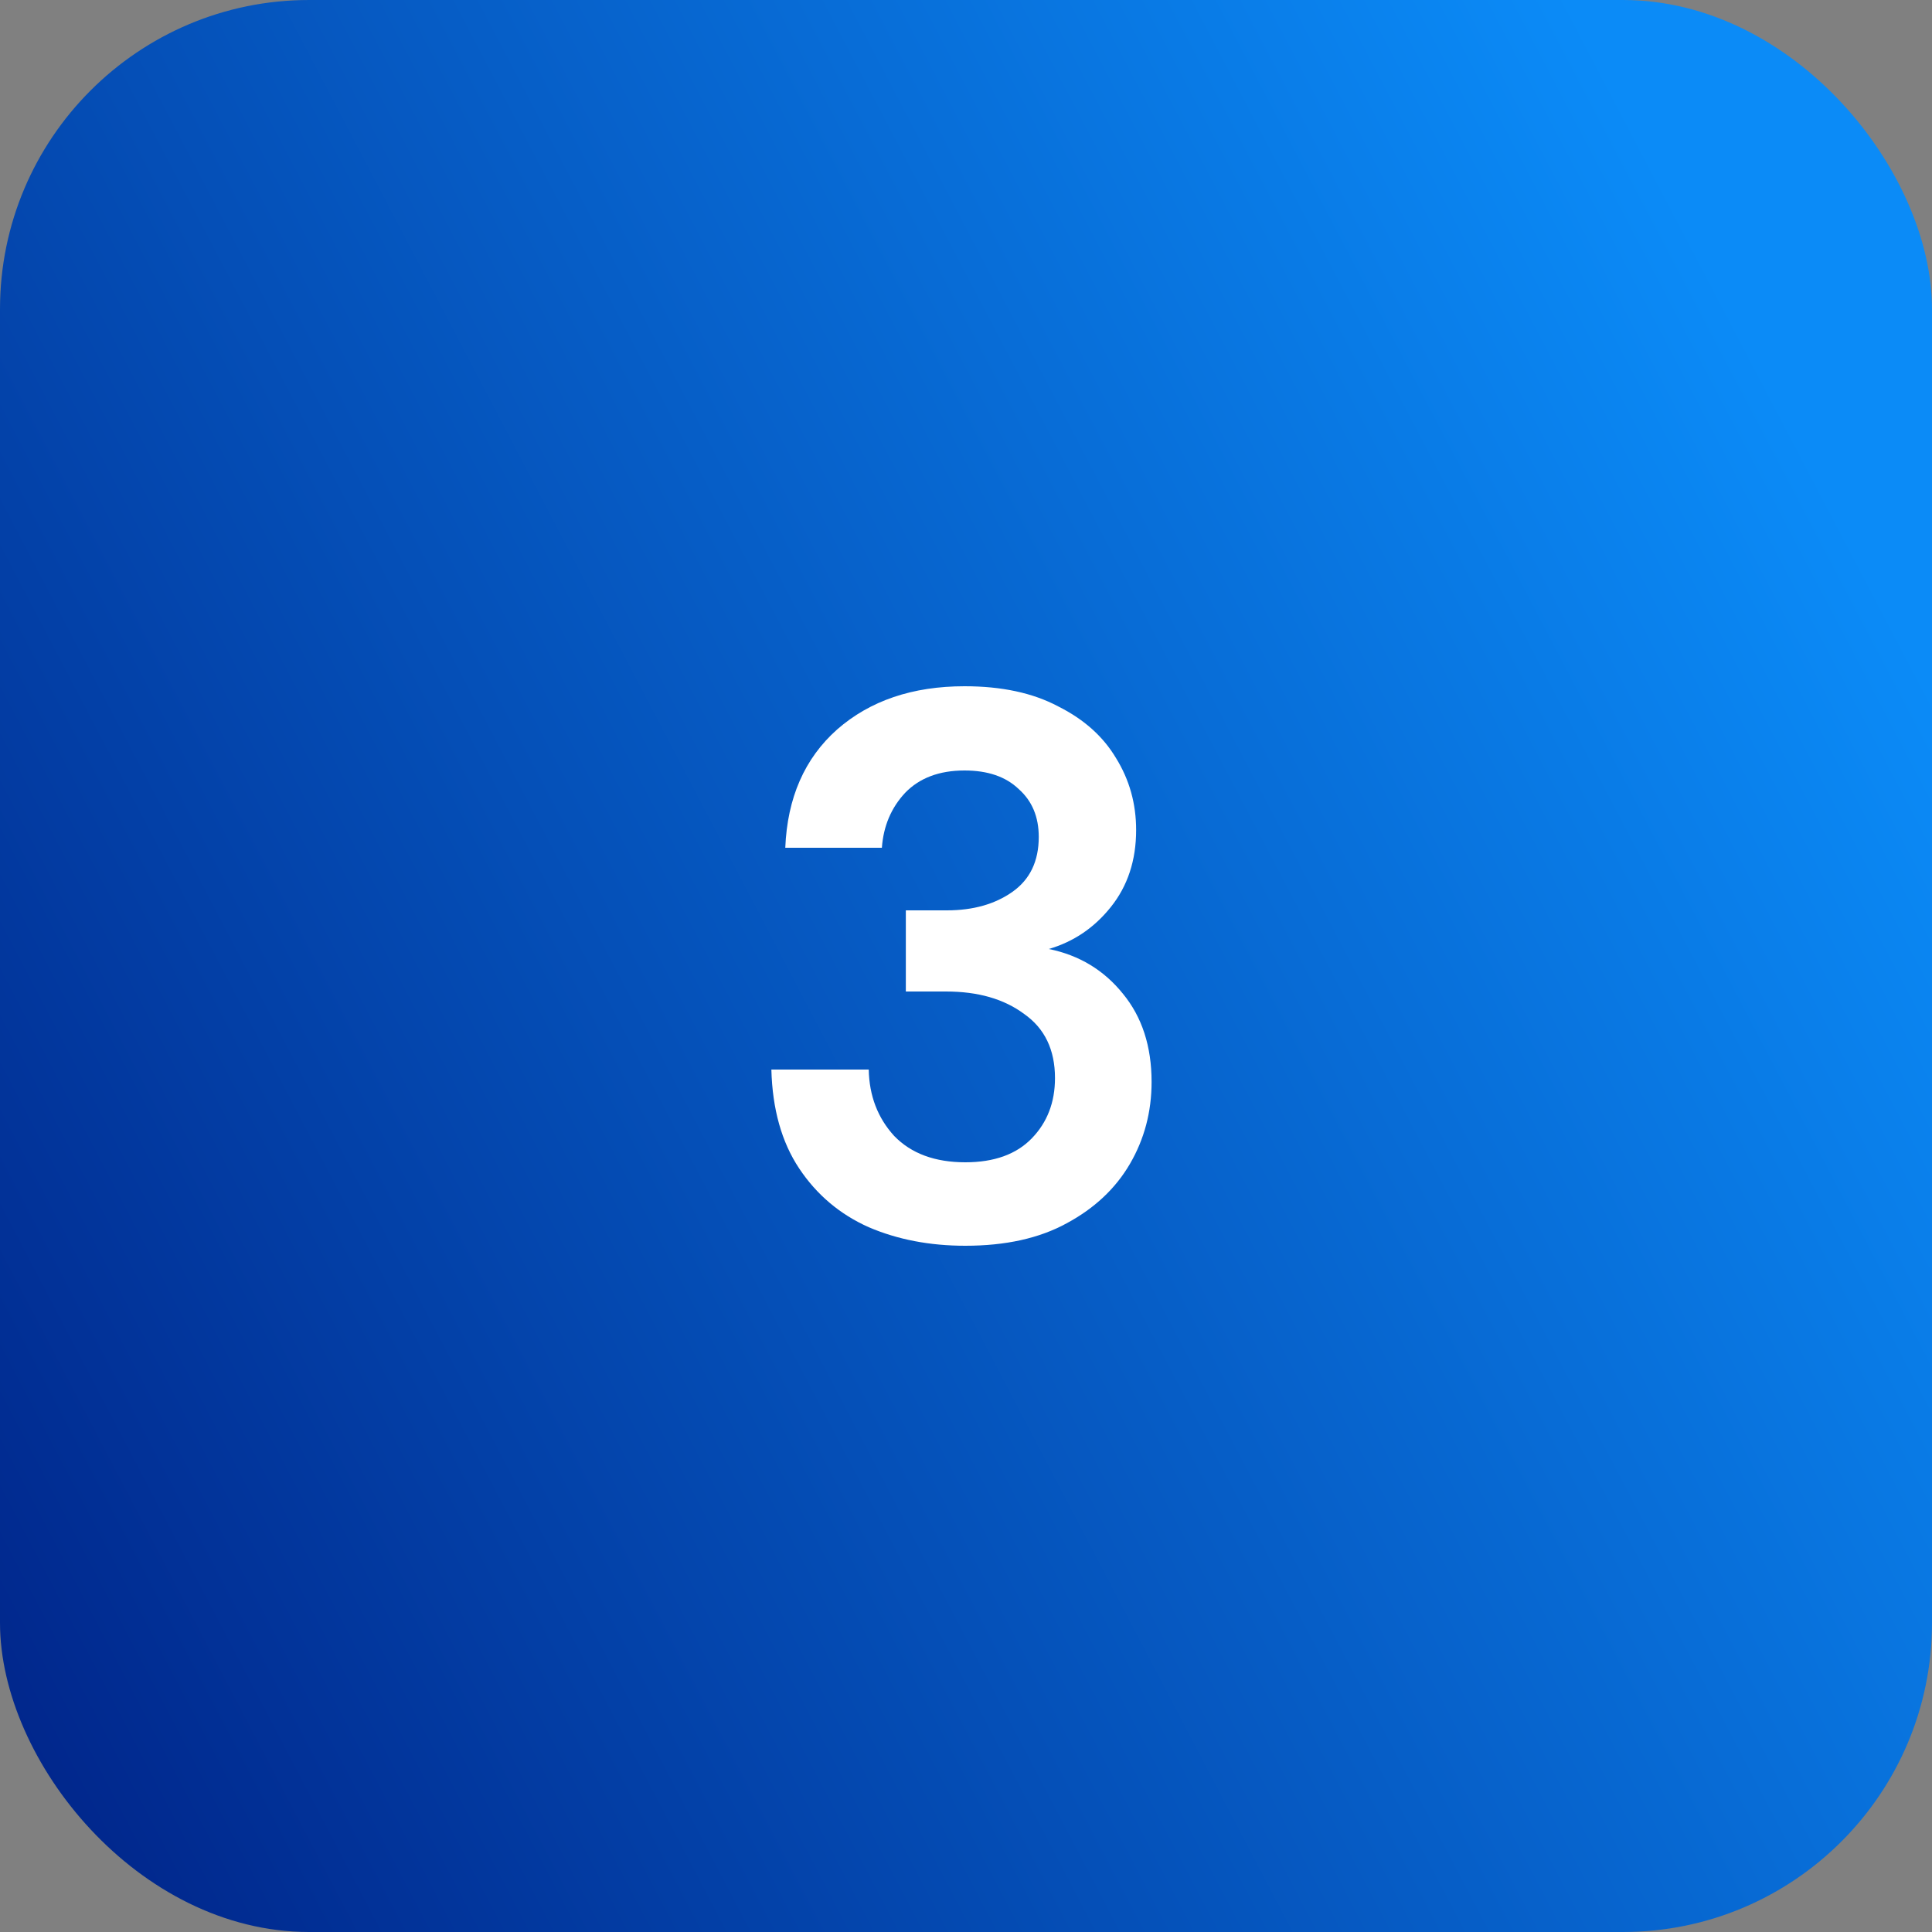 <svg width="50" height="50" viewBox="0 0 50 50" fill="none" xmlns="http://www.w3.org/2000/svg">
<rect x="0" y="0" width="50" height="50" fill="#808080" stroke="none"/>
<rect width="50" height="50" rx="8" fill="url(#paint0_linear_9501_79167)"/>
<path d="M24.983 32.24C24.063 32.24 23.23 32.08 22.483 31.76C21.736 31.427 21.136 30.92 20.683 30.24C20.23 29.56 19.99 28.707 19.963 27.68H22.483C22.496 28.36 22.716 28.933 23.143 29.4C23.583 29.853 24.196 30.08 24.983 30.08C25.73 30.08 26.303 29.873 26.703 29.46C27.103 29.047 27.303 28.527 27.303 27.9C27.303 27.167 27.036 26.613 26.503 26.24C25.983 25.853 25.31 25.66 24.483 25.66H23.443V23.56H24.503C25.183 23.56 25.75 23.4 26.203 23.08C26.656 22.76 26.883 22.287 26.883 21.66C26.883 21.14 26.71 20.727 26.363 20.42C26.03 20.1 25.563 19.94 24.963 19.94C24.31 19.94 23.796 20.133 23.423 20.52C23.063 20.907 22.863 21.38 22.823 21.94H20.323C20.376 20.647 20.823 19.627 21.663 18.88C22.516 18.133 23.616 17.76 24.963 17.76C25.923 17.76 26.73 17.933 27.383 18.28C28.05 18.613 28.55 19.06 28.883 19.62C29.23 20.18 29.403 20.8 29.403 21.48C29.403 22.267 29.183 22.933 28.743 23.48C28.316 24.013 27.783 24.373 27.143 24.56C27.93 24.72 28.57 25.107 29.063 25.72C29.556 26.32 29.803 27.08 29.803 28C29.803 28.773 29.616 29.48 29.243 30.12C28.87 30.76 28.323 31.273 27.603 31.66C26.896 32.047 26.023 32.24 24.983 32.24Z" fill="white"/>
<defs>
<linearGradient id="paint0_linear_9501_79167" x1="0" y1="50" x2="52.5" y2="22.5" gradientUnits="userSpaceOnUse">
<stop stop-color="#002287"/>
<stop offset="1" stop-color="#0B8BF7"/>
</linearGradient>
</defs>
</svg>
